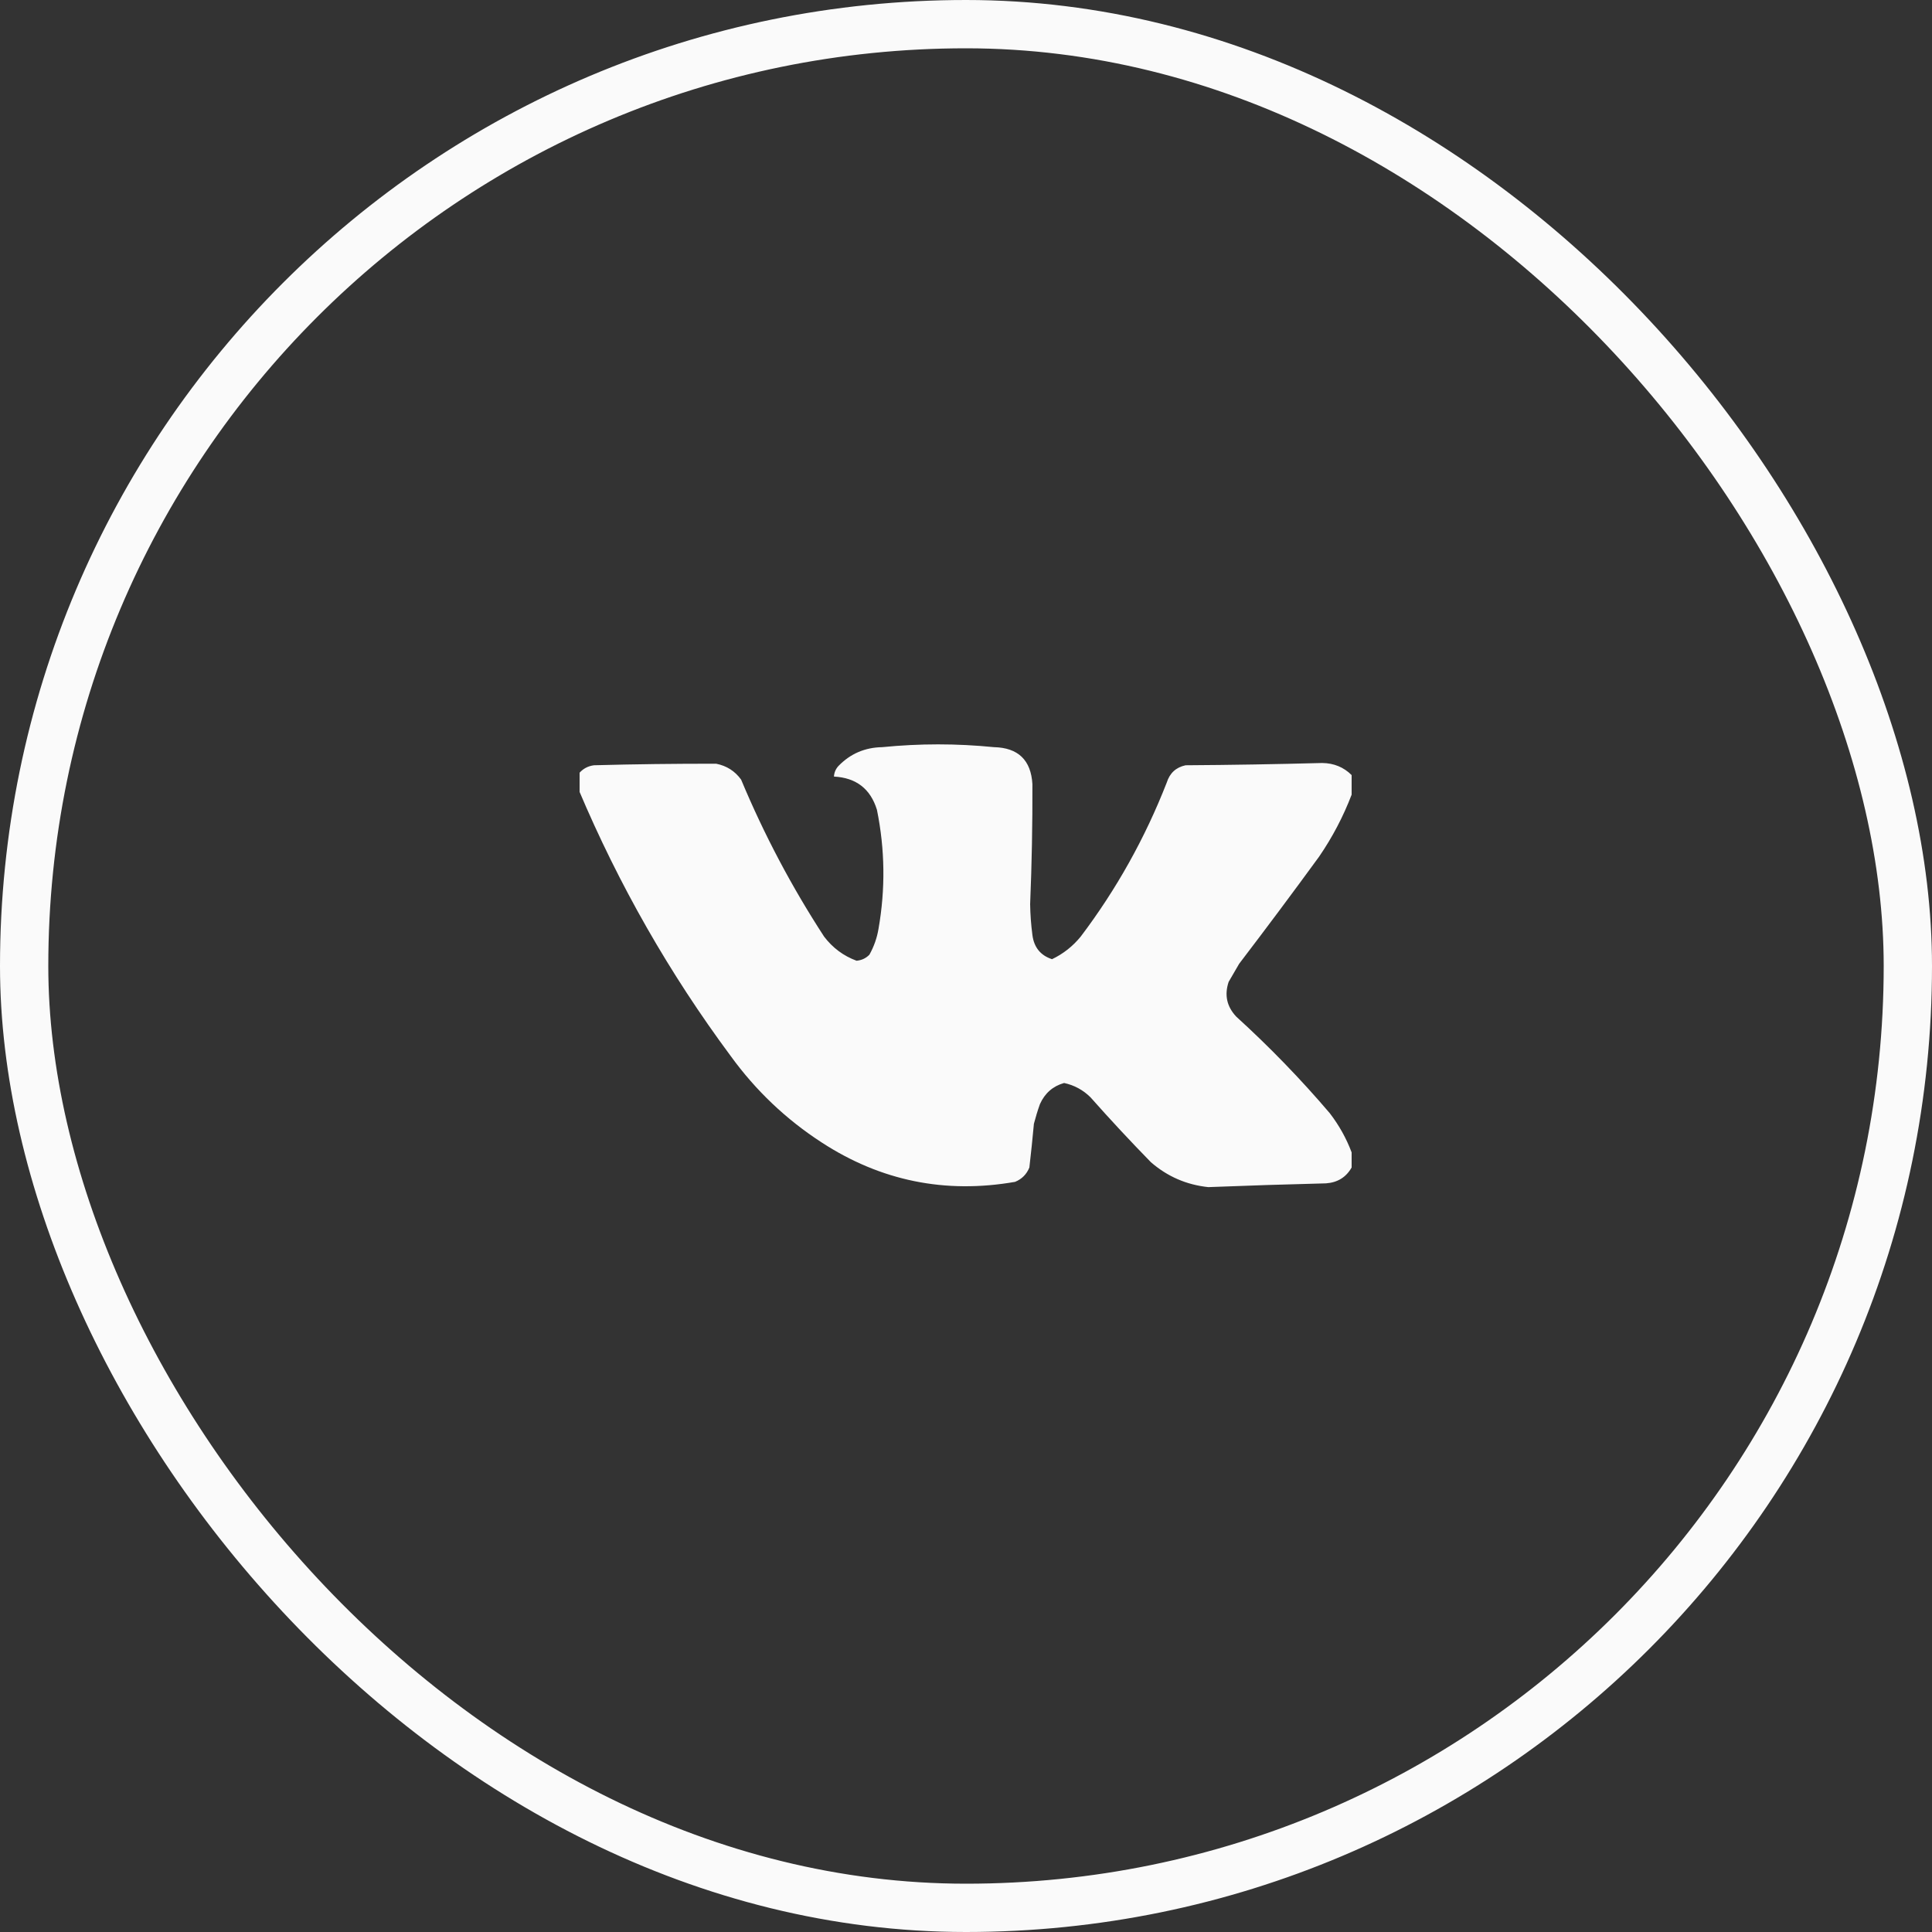 <?xml version="1.0" encoding="UTF-8"?> <svg xmlns="http://www.w3.org/2000/svg" width="40" height="40" viewBox="0 0 40 40" fill="none"><rect x="0" y="0" width="40" height="40" fill="#333333" stroke="none"/><rect x="0.5" y="0.5" width="39" height="39" rx="19.5" stroke="#FAFAFA"></rect><g clip-path="url(#clip0_939_466)"><path fill-rule="evenodd" clip-rule="evenodd" d="M27.984 16.047C27.984 16.182 27.984 16.318 27.984 16.453C27.811 16.905 27.587 17.332 27.312 17.734C26.768 18.48 26.216 19.219 25.656 19.953C25.583 20.078 25.51 20.203 25.438 20.328C25.347 20.599 25.399 20.838 25.594 21.047C26.283 21.674 26.929 22.34 27.531 23.047C27.724 23.298 27.875 23.569 27.984 23.859C27.984 23.963 27.984 24.068 27.984 24.172C27.87 24.373 27.693 24.483 27.453 24.5C26.639 24.52 25.827 24.546 25.016 24.578C24.564 24.53 24.169 24.358 23.828 24.062C23.4 23.624 22.983 23.176 22.578 22.719C22.425 22.567 22.243 22.468 22.031 22.422C21.798 22.488 21.632 22.634 21.531 22.859C21.483 22.993 21.442 23.128 21.406 23.266C21.378 23.569 21.347 23.87 21.312 24.172C21.255 24.312 21.156 24.412 21.016 24.469C19.571 24.721 18.238 24.45 17.016 23.656C16.275 23.176 15.645 22.577 15.125 21.859C13.862 20.157 12.815 18.324 11.984 16.359C11.984 16.245 11.984 16.13 11.984 16.016C12.065 15.918 12.169 15.861 12.297 15.844C13.141 15.821 13.984 15.811 14.828 15.812C15.044 15.855 15.216 15.964 15.344 16.141C15.82 17.28 16.393 18.364 17.062 19.391C17.239 19.624 17.463 19.791 17.734 19.891C17.84 19.881 17.928 19.84 18 19.766C18.093 19.6 18.156 19.422 18.188 19.234C18.333 18.409 18.323 17.586 18.156 16.766C18.022 16.331 17.725 16.102 17.266 16.078C17.271 15.994 17.302 15.921 17.359 15.859C17.605 15.605 17.907 15.475 18.266 15.469C19.038 15.392 19.809 15.392 20.578 15.469C21.079 15.48 21.345 15.736 21.375 16.234C21.378 17.063 21.362 17.891 21.328 18.719C21.331 18.933 21.347 19.147 21.375 19.359C21.408 19.614 21.543 19.781 21.781 19.859C22.013 19.748 22.211 19.592 22.375 19.391C23.113 18.415 23.707 17.352 24.156 16.203C24.218 16.006 24.348 15.886 24.547 15.844C25.49 15.838 26.433 15.822 27.375 15.797C27.616 15.8 27.819 15.883 27.984 16.047Z" fill="#FAFAFA"></path></g><defs><clipPath id="clip0_939_466"><rect width="16" height="16" fill="white" transform="translate(12 12)"></rect></clipPath></defs></svg> 